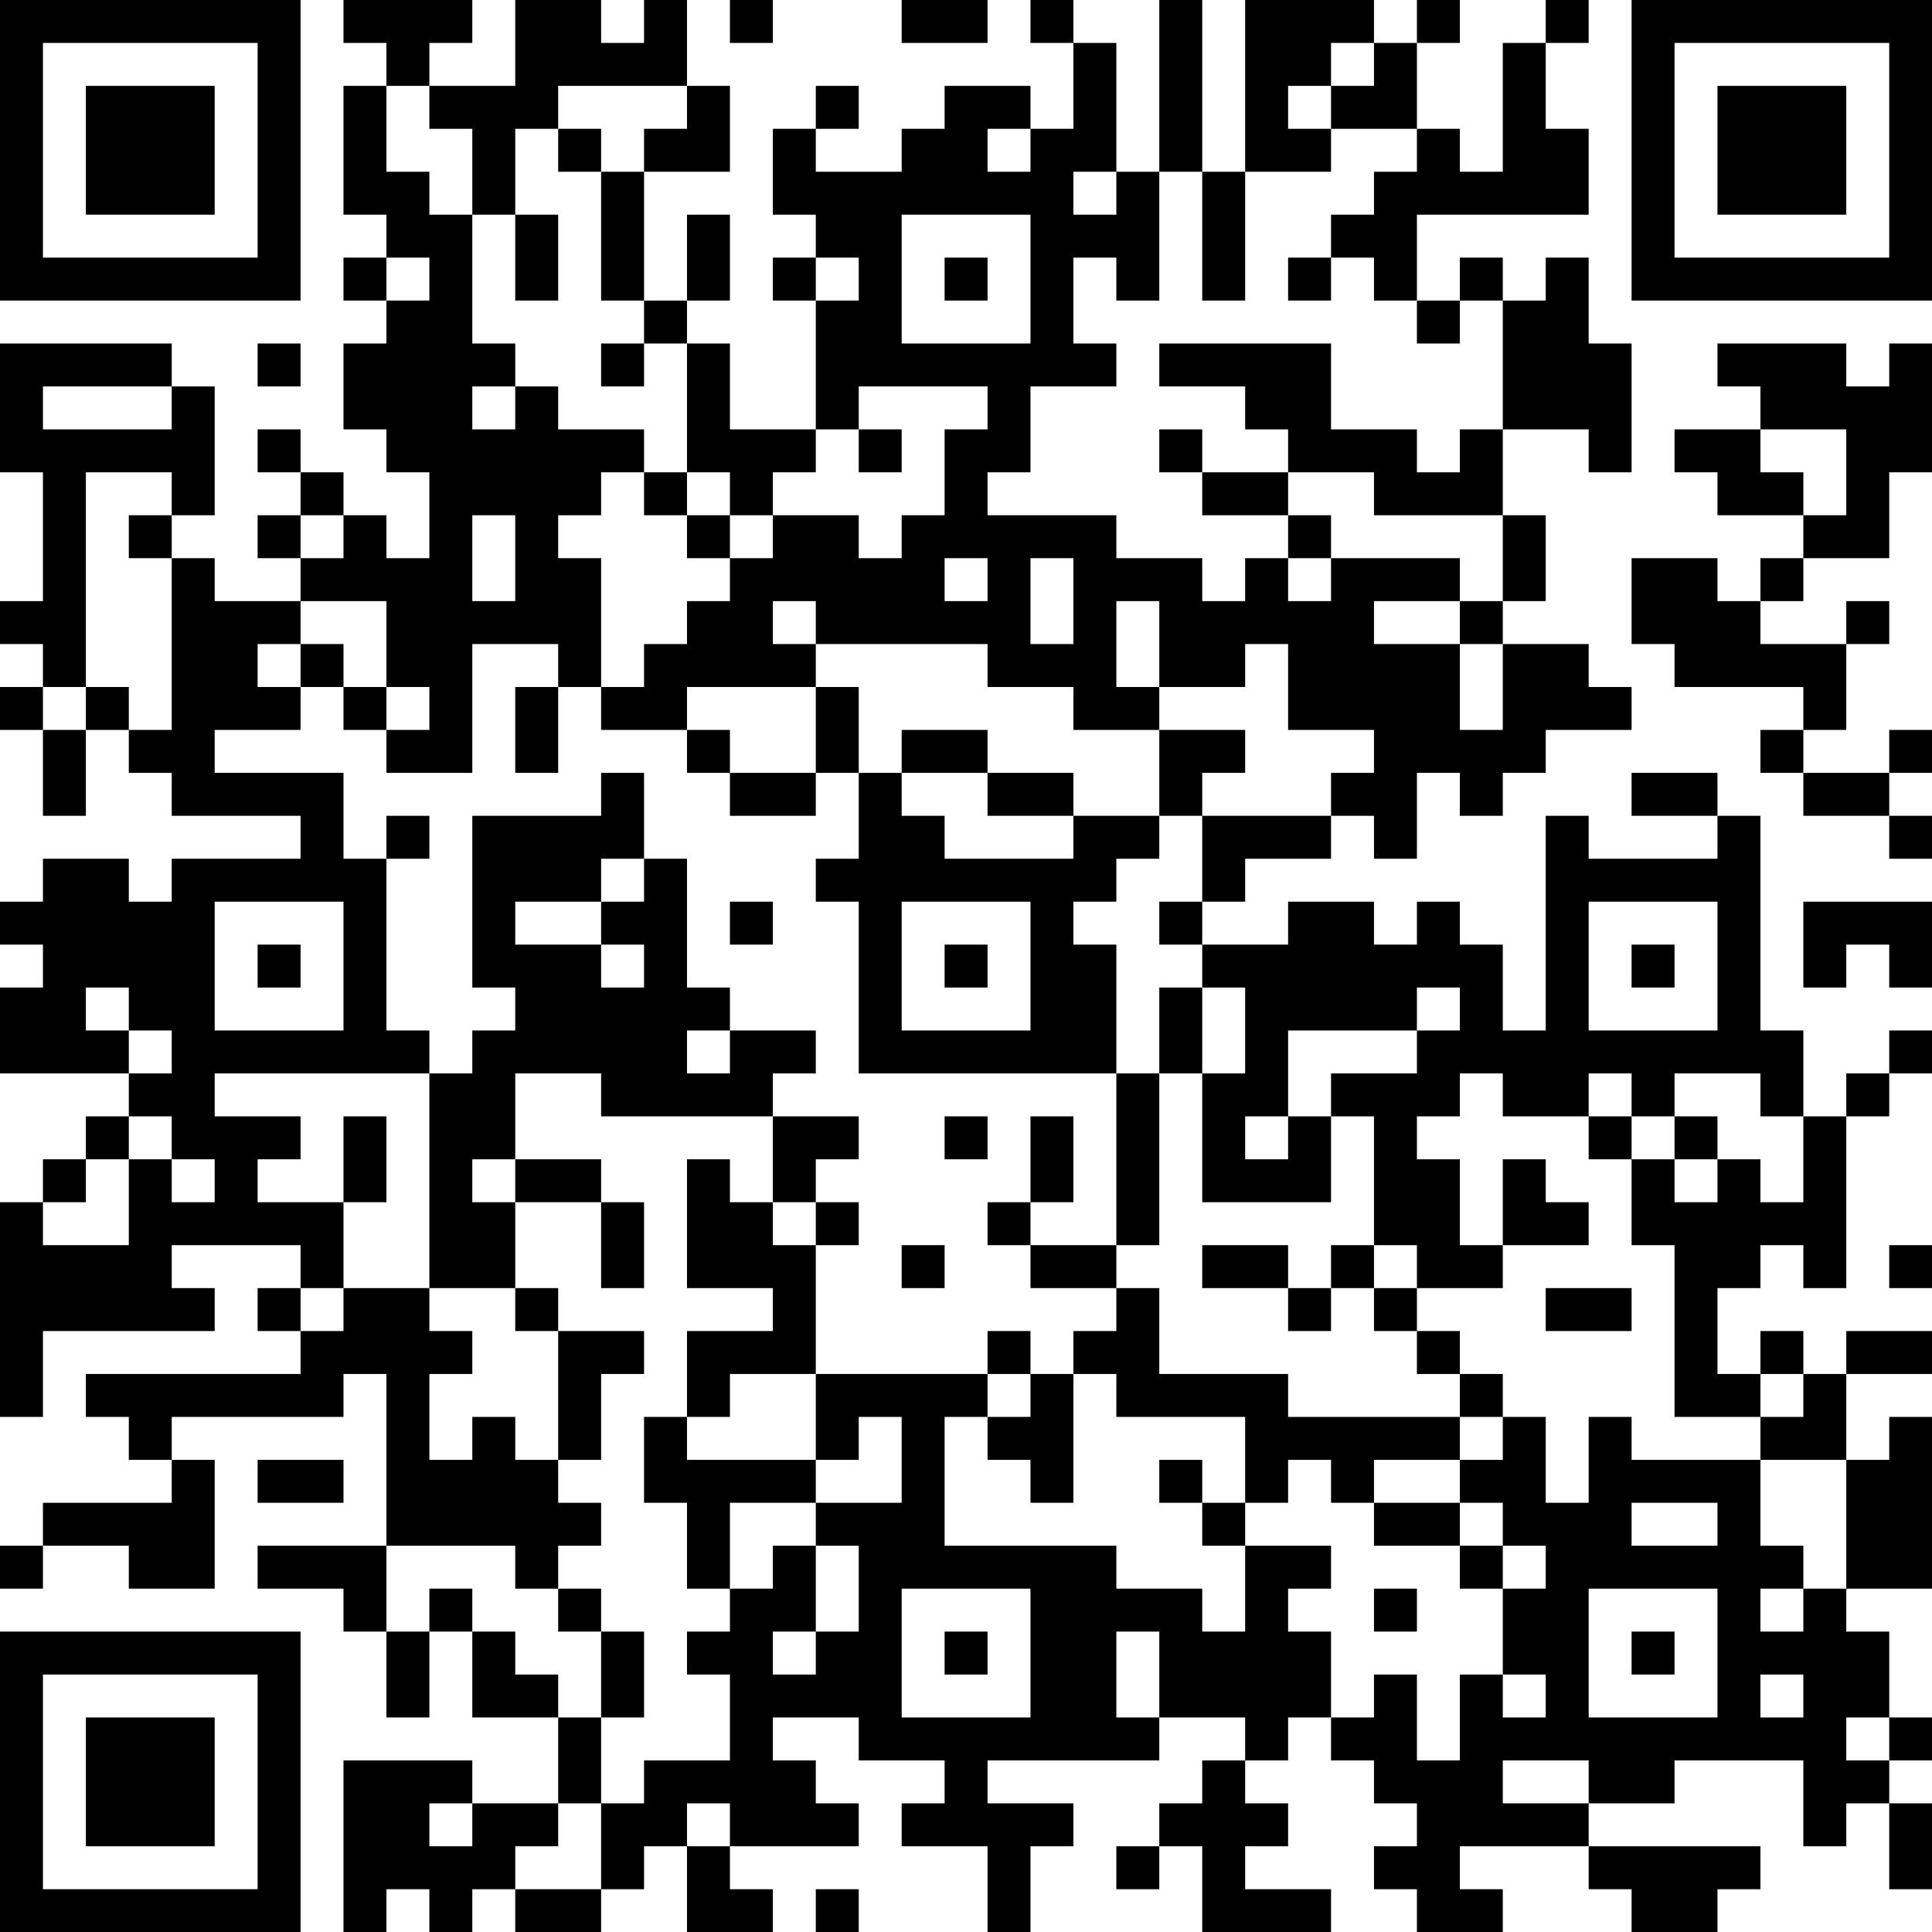 <?xml version="1.0" encoding="UTF-8"?>
<svg xmlns="http://www.w3.org/2000/svg" version="1.1" width="250" height="250" viewBox="0 0 250 250"><rect x="0" y="0" width="250" height="250" fill="#ffffff"/><g transform="scale(5.556)"><g transform="translate(0,0)"><path fill-rule="evenodd" d="M8 0L8 1L9 1L9 2L8 2L8 5L9 5L9 6L8 6L8 7L9 7L9 8L8 8L8 10L9 10L9 11L10 11L10 13L9 13L9 12L8 12L8 11L7 11L7 10L6 10L6 11L7 11L7 12L6 12L6 13L7 13L7 14L5 14L5 13L4 13L4 12L5 12L5 9L4 9L4 8L0 8L0 11L1 11L1 14L0 14L0 15L1 15L1 16L0 16L0 17L1 17L1 19L2 19L2 17L3 17L3 18L4 18L4 19L7 19L7 20L4 20L4 21L3 21L3 20L1 20L1 21L0 21L0 22L1 22L1 23L0 23L0 25L3 25L3 26L2 26L2 27L1 27L1 28L0 28L0 33L1 33L1 31L5 31L5 30L4 30L4 29L7 29L7 30L6 30L6 31L7 31L7 32L2 32L2 33L3 33L3 34L4 34L4 35L1 35L1 36L0 36L0 37L1 37L1 36L3 36L3 37L5 37L5 34L4 34L4 33L8 33L8 32L9 32L9 36L6 36L6 37L8 37L8 38L9 38L9 40L10 40L10 38L11 38L11 40L13 40L13 42L11 42L11 41L8 41L8 45L9 45L9 44L10 44L10 45L11 45L11 44L12 44L12 45L14 45L14 44L15 44L15 43L16 43L16 45L18 45L18 44L17 44L17 43L20 43L20 42L19 42L19 41L18 41L18 40L20 40L20 41L22 41L22 42L21 42L21 43L23 43L23 45L24 45L24 43L25 43L25 42L23 42L23 41L27 41L27 40L29 40L29 41L28 41L28 42L27 42L27 43L26 43L26 44L27 44L27 43L28 43L28 45L31 45L31 44L29 44L29 43L30 43L30 42L29 42L29 41L30 41L30 40L31 40L31 41L32 41L32 42L33 42L33 43L32 43L32 44L33 44L33 45L35 45L35 44L34 44L34 43L37 43L37 44L38 44L38 45L40 45L40 44L41 44L41 43L37 43L37 42L39 42L39 41L42 41L42 43L43 43L43 42L44 42L44 44L45 44L45 42L44 42L44 41L45 41L45 40L44 40L44 38L43 38L43 37L45 37L45 33L44 33L44 34L43 34L43 32L45 32L45 31L43 31L43 32L42 32L42 31L41 31L41 32L40 32L40 30L41 30L41 29L42 29L42 30L43 30L43 26L44 26L44 25L45 25L45 24L44 24L44 25L43 25L43 26L42 26L42 24L41 24L41 19L40 19L40 18L38 18L38 19L40 19L40 20L37 20L37 19L36 19L36 24L35 24L35 22L34 22L34 21L33 21L33 22L32 22L32 21L30 21L30 22L28 22L28 21L29 21L29 20L31 20L31 19L32 19L32 20L33 20L33 18L34 18L34 19L35 19L35 18L36 18L36 17L38 17L38 16L37 16L37 15L35 15L35 14L36 14L36 12L35 12L35 10L37 10L37 11L38 11L38 8L37 8L37 6L36 6L36 7L35 7L35 6L34 6L34 7L33 7L33 5L37 5L37 3L36 3L36 1L37 1L37 0L36 0L36 1L35 1L35 4L34 4L34 3L33 3L33 1L34 1L34 0L33 0L33 1L32 1L32 0L29 0L29 4L28 4L28 0L27 0L27 4L26 4L26 1L25 1L25 0L24 0L24 1L25 1L25 3L24 3L24 2L22 2L22 3L21 3L21 4L19 4L19 3L20 3L20 2L19 2L19 3L18 3L18 5L19 5L19 6L18 6L18 7L19 7L19 10L17 10L17 8L16 8L16 7L17 7L17 5L16 5L16 7L15 7L15 4L17 4L17 2L16 2L16 0L15 0L15 1L14 1L14 0L12 0L12 2L10 2L10 1L11 1L11 0ZM17 0L17 1L18 1L18 0ZM21 0L21 1L23 1L23 0ZM31 1L31 2L30 2L30 3L31 3L31 4L29 4L29 7L28 7L28 4L27 4L27 7L26 7L26 6L25 6L25 8L26 8L26 9L24 9L24 11L23 11L23 12L26 12L26 13L28 13L28 14L29 14L29 13L30 13L30 14L31 14L31 13L34 13L34 14L32 14L32 15L34 15L34 17L35 17L35 15L34 15L34 14L35 14L35 12L32 12L32 11L30 11L30 10L29 10L29 9L27 9L27 8L31 8L31 10L33 10L33 11L34 11L34 10L35 10L35 7L34 7L34 8L33 8L33 7L32 7L32 6L31 6L31 5L32 5L32 4L33 4L33 3L31 3L31 2L32 2L32 1ZM9 2L9 4L10 4L10 5L11 5L11 8L12 8L12 9L11 9L11 10L12 10L12 9L13 9L13 10L15 10L15 11L14 11L14 12L13 12L13 13L14 13L14 16L13 16L13 15L11 15L11 18L9 18L9 17L10 17L10 16L9 16L9 14L7 14L7 15L6 15L6 16L7 16L7 17L5 17L5 18L8 18L8 20L9 20L9 24L10 24L10 25L5 25L5 26L7 26L7 27L6 27L6 28L8 28L8 30L7 30L7 31L8 31L8 30L10 30L10 31L11 31L11 32L10 32L10 34L11 34L11 33L12 33L12 34L13 34L13 35L14 35L14 36L13 36L13 37L12 37L12 36L9 36L9 38L10 38L10 37L11 37L11 38L12 38L12 39L13 39L13 40L14 40L14 42L13 42L13 43L12 43L12 44L14 44L14 42L15 42L15 41L17 41L17 39L16 39L16 38L17 38L17 37L18 37L18 36L19 36L19 38L18 38L18 39L19 39L19 38L20 38L20 36L19 36L19 35L21 35L21 33L20 33L20 34L19 34L19 32L23 32L23 33L22 33L22 36L26 36L26 37L28 37L28 38L29 38L29 36L31 36L31 37L30 37L30 38L31 38L31 40L32 40L32 39L33 39L33 41L34 41L34 39L35 39L35 40L36 40L36 39L35 39L35 37L36 37L36 36L35 36L35 35L34 35L34 34L35 34L35 33L36 33L36 35L37 35L37 33L38 33L38 34L41 34L41 36L42 36L42 37L41 37L41 38L42 38L42 37L43 37L43 34L41 34L41 33L42 33L42 32L41 32L41 33L39 33L39 29L38 29L38 27L39 27L39 28L40 28L40 27L41 27L41 28L42 28L42 26L41 26L41 25L39 25L39 26L38 26L38 25L37 25L37 26L35 26L35 25L34 25L34 26L33 26L33 27L34 27L34 29L35 29L35 30L33 30L33 29L32 29L32 26L31 26L31 25L33 25L33 24L34 24L34 23L33 23L33 24L30 24L30 26L29 26L29 27L30 27L30 26L31 26L31 28L28 28L28 25L29 25L29 23L28 23L28 22L27 22L27 21L28 21L28 19L31 19L31 18L32 18L32 17L30 17L30 15L29 15L29 16L27 16L27 14L26 14L26 16L27 16L27 17L25 17L25 16L23 16L23 15L19 15L19 14L18 14L18 15L19 15L19 16L16 16L16 17L14 17L14 16L15 16L15 15L16 15L16 14L17 14L17 13L18 13L18 12L20 12L20 13L21 13L21 12L22 12L22 10L23 10L23 9L20 9L20 10L19 10L19 11L18 11L18 12L17 12L17 11L16 11L16 8L15 8L15 7L14 7L14 4L15 4L15 3L16 3L16 2L13 2L13 3L12 3L12 5L11 5L11 3L10 3L10 2ZM13 3L13 4L14 4L14 3ZM23 3L23 4L24 4L24 3ZM25 4L25 5L26 5L26 4ZM12 5L12 7L13 7L13 5ZM21 5L21 8L24 8L24 5ZM9 6L9 7L10 7L10 6ZM19 6L19 7L20 7L20 6ZM22 6L22 7L23 7L23 6ZM30 6L30 7L31 7L31 6ZM6 8L6 9L7 9L7 8ZM14 8L14 9L15 9L15 8ZM40 8L40 9L41 9L41 10L39 10L39 11L40 11L40 12L42 12L42 13L41 13L41 14L40 14L40 13L38 13L38 15L39 15L39 16L42 16L42 17L41 17L41 18L42 18L42 19L44 19L44 20L45 20L45 19L44 19L44 18L45 18L45 17L44 17L44 18L42 18L42 17L43 17L43 15L44 15L44 14L43 14L43 15L41 15L41 14L42 14L42 13L44 13L44 11L45 11L45 8L44 8L44 9L43 9L43 8ZM1 9L1 10L4 10L4 9ZM20 10L20 11L21 11L21 10ZM27 10L27 11L28 11L28 12L30 12L30 13L31 13L31 12L30 12L30 11L28 11L28 10ZM41 10L41 11L42 11L42 12L43 12L43 10ZM2 11L2 16L1 16L1 17L2 17L2 16L3 16L3 17L4 17L4 13L3 13L3 12L4 12L4 11ZM15 11L15 12L16 12L16 13L17 13L17 12L16 12L16 11ZM7 12L7 13L8 13L8 12ZM11 12L11 14L12 14L12 12ZM22 13L22 14L23 14L23 13ZM24 13L24 15L25 15L25 13ZM7 15L7 16L8 16L8 17L9 17L9 16L8 16L8 15ZM12 16L12 18L13 18L13 16ZM19 16L19 18L17 18L17 17L16 17L16 18L17 18L17 19L19 19L19 18L20 18L20 20L19 20L19 21L20 21L20 25L26 25L26 29L24 29L24 28L25 28L25 26L24 26L24 28L23 28L23 29L24 29L24 30L26 30L26 31L25 31L25 32L24 32L24 31L23 31L23 32L24 32L24 33L23 33L23 34L24 34L24 35L25 35L25 32L26 32L26 33L29 33L29 35L28 35L28 34L27 34L27 35L28 35L28 36L29 36L29 35L30 35L30 34L31 34L31 35L32 35L32 36L34 36L34 37L35 37L35 36L34 36L34 35L32 35L32 34L34 34L34 33L35 33L35 32L34 32L34 31L33 31L33 30L32 30L32 29L31 29L31 30L30 30L30 29L28 29L28 30L30 30L30 31L31 31L31 30L32 30L32 31L33 31L33 32L34 32L34 33L30 33L30 32L27 32L27 30L26 30L26 29L27 29L27 25L28 25L28 23L27 23L27 25L26 25L26 22L25 22L25 21L26 21L26 20L27 20L27 19L28 19L28 18L29 18L29 17L27 17L27 19L25 19L25 18L23 18L23 17L21 17L21 18L20 18L20 16ZM14 18L14 19L11 19L11 23L12 23L12 24L11 24L11 25L10 25L10 30L12 30L12 31L13 31L13 34L14 34L14 32L15 32L15 31L13 31L13 30L12 30L12 28L14 28L14 30L15 30L15 28L14 28L14 27L12 27L12 25L14 25L14 26L18 26L18 28L17 28L17 27L16 27L16 30L18 30L18 31L16 31L16 33L15 33L15 35L16 35L16 37L17 37L17 35L19 35L19 34L16 34L16 33L17 33L17 32L19 32L19 29L20 29L20 28L19 28L19 27L20 27L20 26L18 26L18 25L19 25L19 24L17 24L17 23L16 23L16 20L15 20L15 18ZM21 18L21 19L22 19L22 20L25 20L25 19L23 19L23 18ZM9 19L9 20L10 20L10 19ZM14 20L14 21L12 21L12 22L14 22L14 23L15 23L15 22L14 22L14 21L15 21L15 20ZM5 21L5 24L8 24L8 21ZM17 21L17 22L18 22L18 21ZM21 21L21 24L24 24L24 21ZM37 21L37 24L40 24L40 21ZM42 21L42 23L43 23L43 22L44 22L44 23L45 23L45 21ZM6 22L6 23L7 23L7 22ZM22 22L22 23L23 23L23 22ZM38 22L38 23L39 23L39 22ZM2 23L2 24L3 24L3 25L4 25L4 24L3 24L3 23ZM16 24L16 25L17 25L17 24ZM3 26L3 27L2 27L2 28L1 28L1 29L3 29L3 27L4 27L4 28L5 28L5 27L4 27L4 26ZM8 26L8 28L9 28L9 26ZM22 26L22 27L23 27L23 26ZM37 26L37 27L38 27L38 26ZM39 26L39 27L40 27L40 26ZM11 27L11 28L12 28L12 27ZM35 27L35 29L37 29L37 28L36 28L36 27ZM18 28L18 29L19 29L19 28ZM21 29L21 30L22 30L22 29ZM44 29L44 30L45 30L45 29ZM36 30L36 31L38 31L38 30ZM6 34L6 35L8 35L8 34ZM38 35L38 36L40 36L40 35ZM13 37L13 38L14 38L14 40L15 40L15 38L14 38L14 37ZM21 37L21 40L24 40L24 37ZM32 37L32 38L33 38L33 37ZM37 37L37 40L40 40L40 37ZM22 38L22 39L23 39L23 38ZM26 38L26 40L27 40L27 38ZM38 38L38 39L39 39L39 38ZM41 39L41 40L42 40L42 39ZM43 40L43 41L44 41L44 40ZM35 41L35 42L37 42L37 41ZM10 42L10 43L11 43L11 42ZM16 42L16 43L17 43L17 42ZM19 44L19 45L20 45L20 44ZM0 0L0 7L7 7L7 0ZM1 1L1 6L6 6L6 1ZM2 2L2 5L5 5L5 2ZM38 0L38 7L45 7L45 0ZM39 1L39 6L44 6L44 1ZM40 2L40 5L43 5L43 2ZM0 38L0 45L7 45L7 38ZM1 39L1 44L6 44L6 39ZM2 40L2 43L5 43L5 40Z" fill="#000000"/></g></g></svg>
